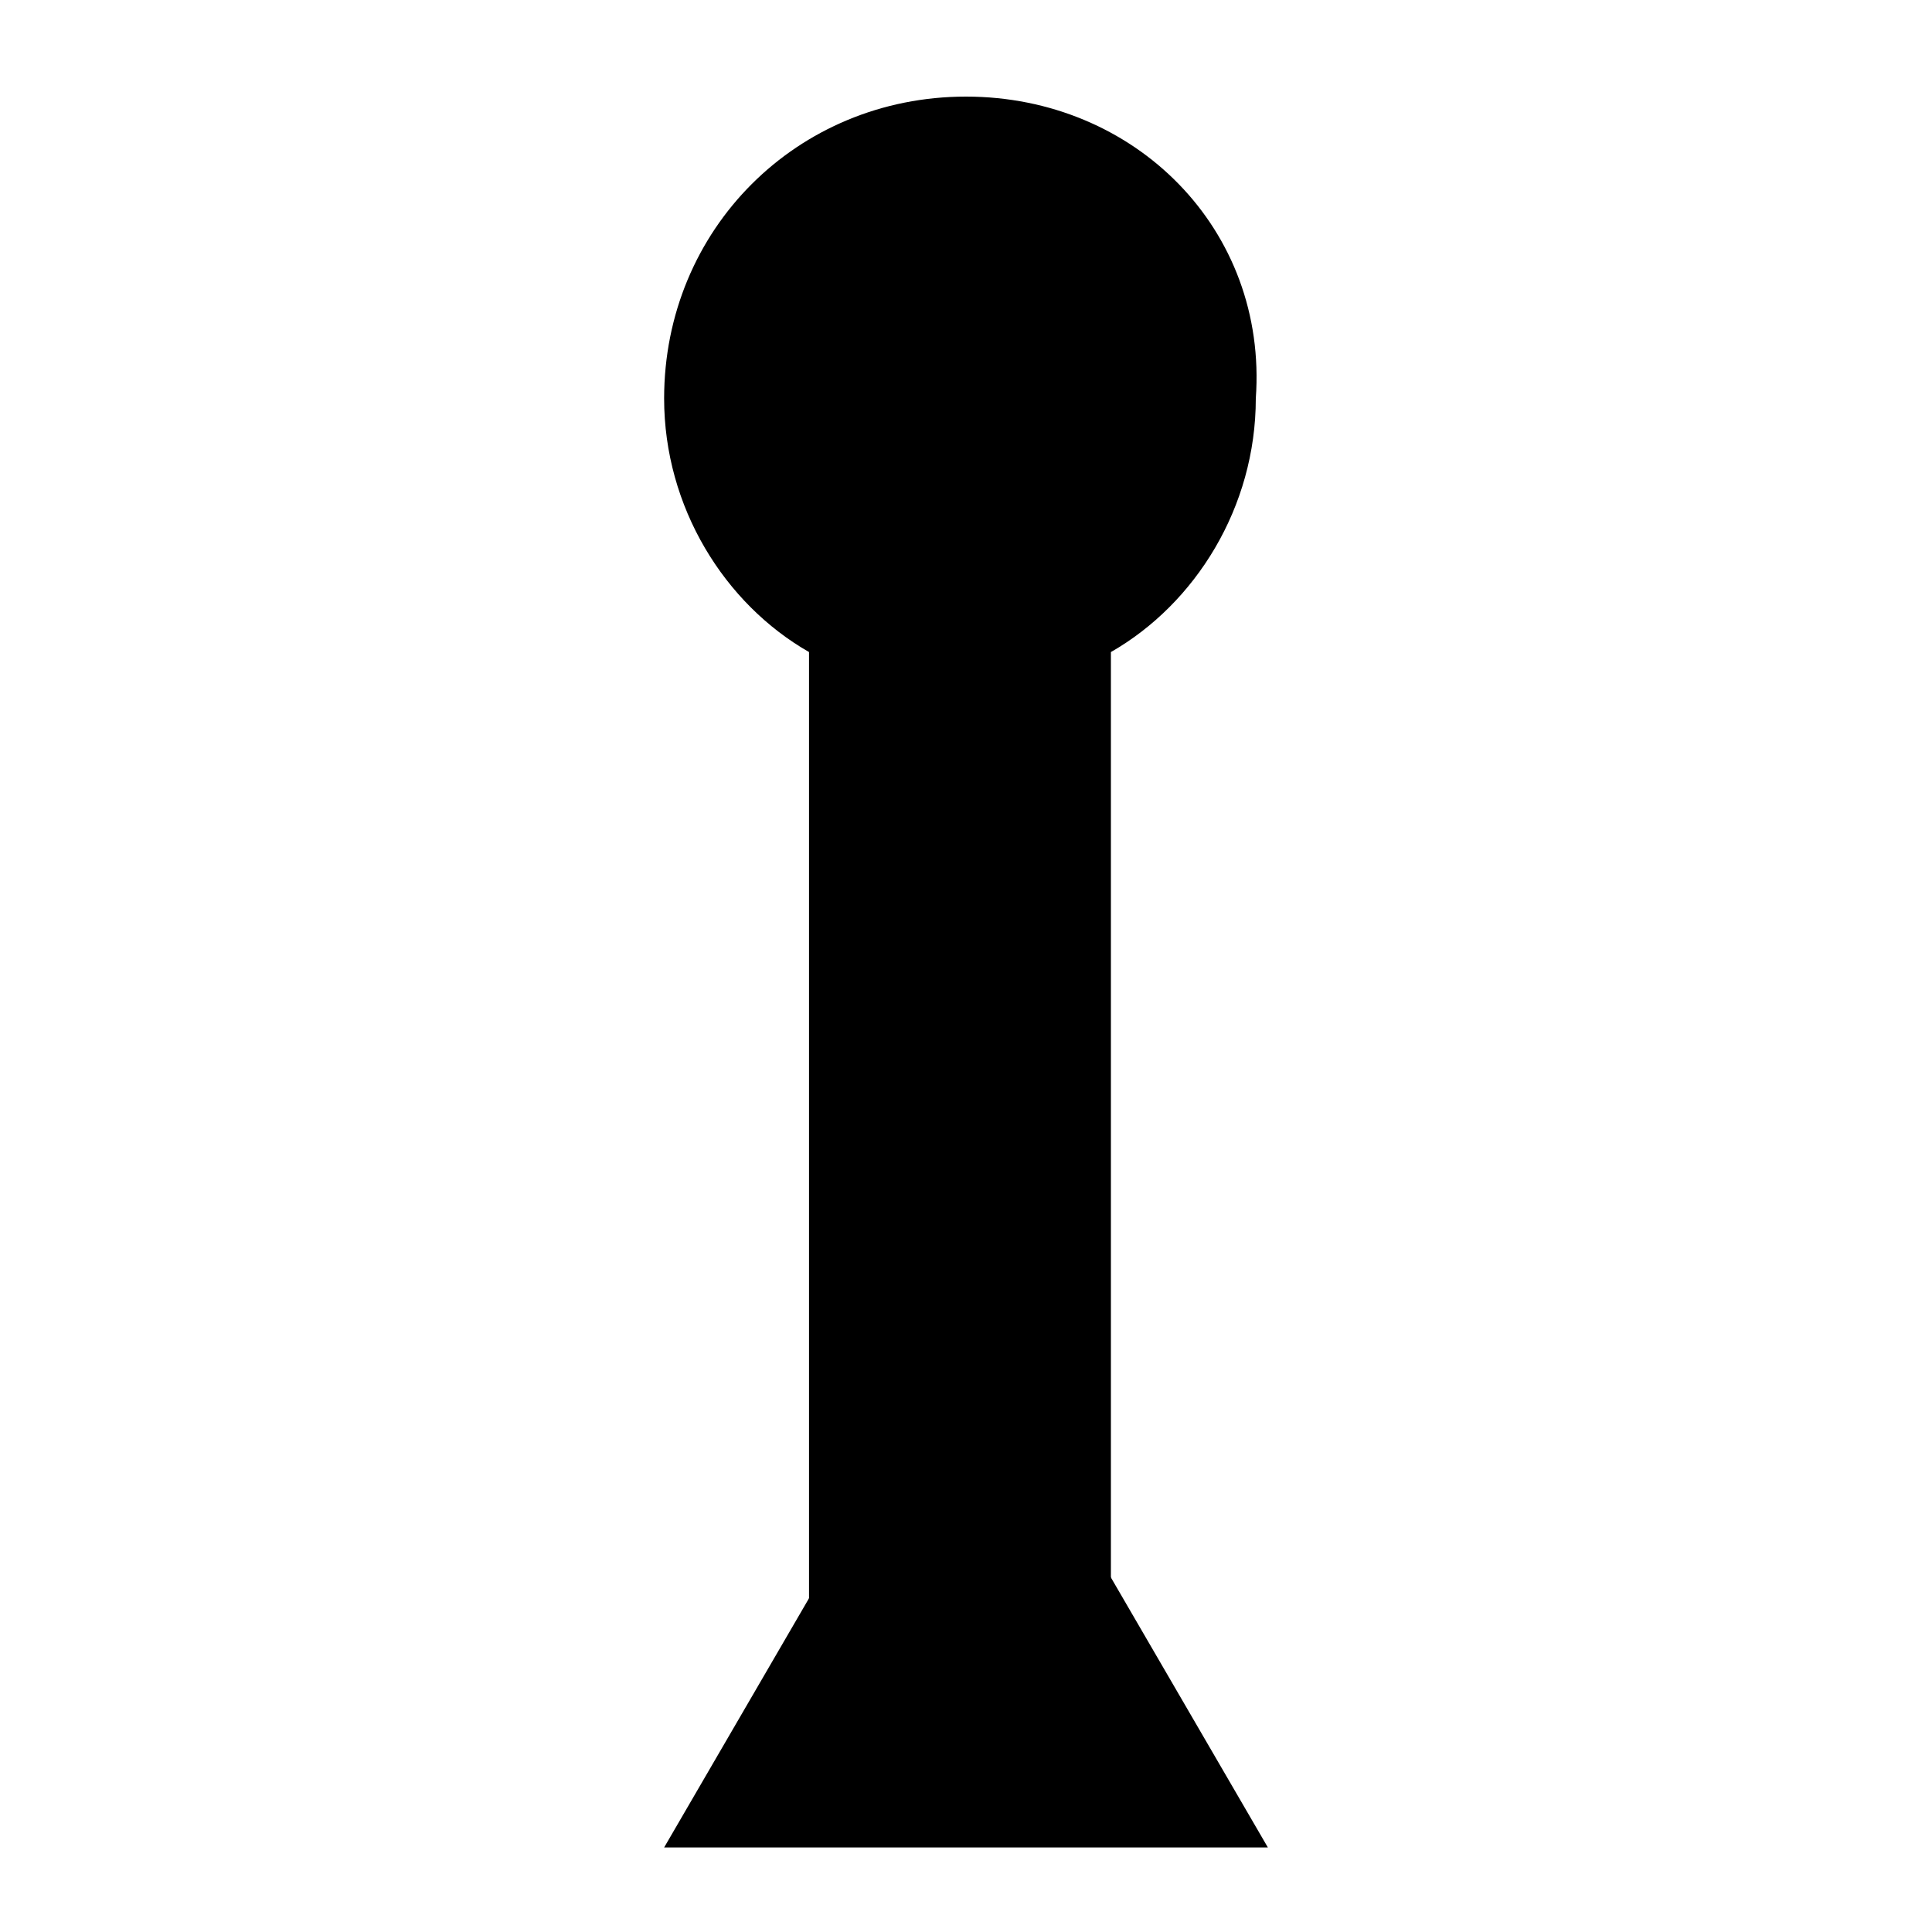 <?xml version="1.0" encoding="utf-8"?>
<!-- Generator: Adobe Illustrator 23.0.4, SVG Export Plug-In . SVG Version: 6.00 Build 0)  -->
<svg version="1.1" id="Layer_1" xmlns="http://www.w3.org/2000/svg" xmlns:xlink="http://www.w3.org/1999/xlink" x="0px" y="0px"
	 viewBox="0 0 16 16" style="enable-background:new 0 0 16 16;" xml:space="preserve">
<g>
	<g transform="translate(-357, -406)">
		<path id="Fill-651" d="M365,406.8c-1.4,0-2.5,1.1-2.5,2.5c0,0.9,0.5,1.7,1.2,2.1v9h2.5v-9c0.7-0.4,1.2-1.2,1.2-2.1
			C367.5,407.9,366.4,406.8,365,406.8"/>
	</g>
	<polygon points="8,11 10.5,15.3 5.5,15.3 	"/>
</g>
</svg>
